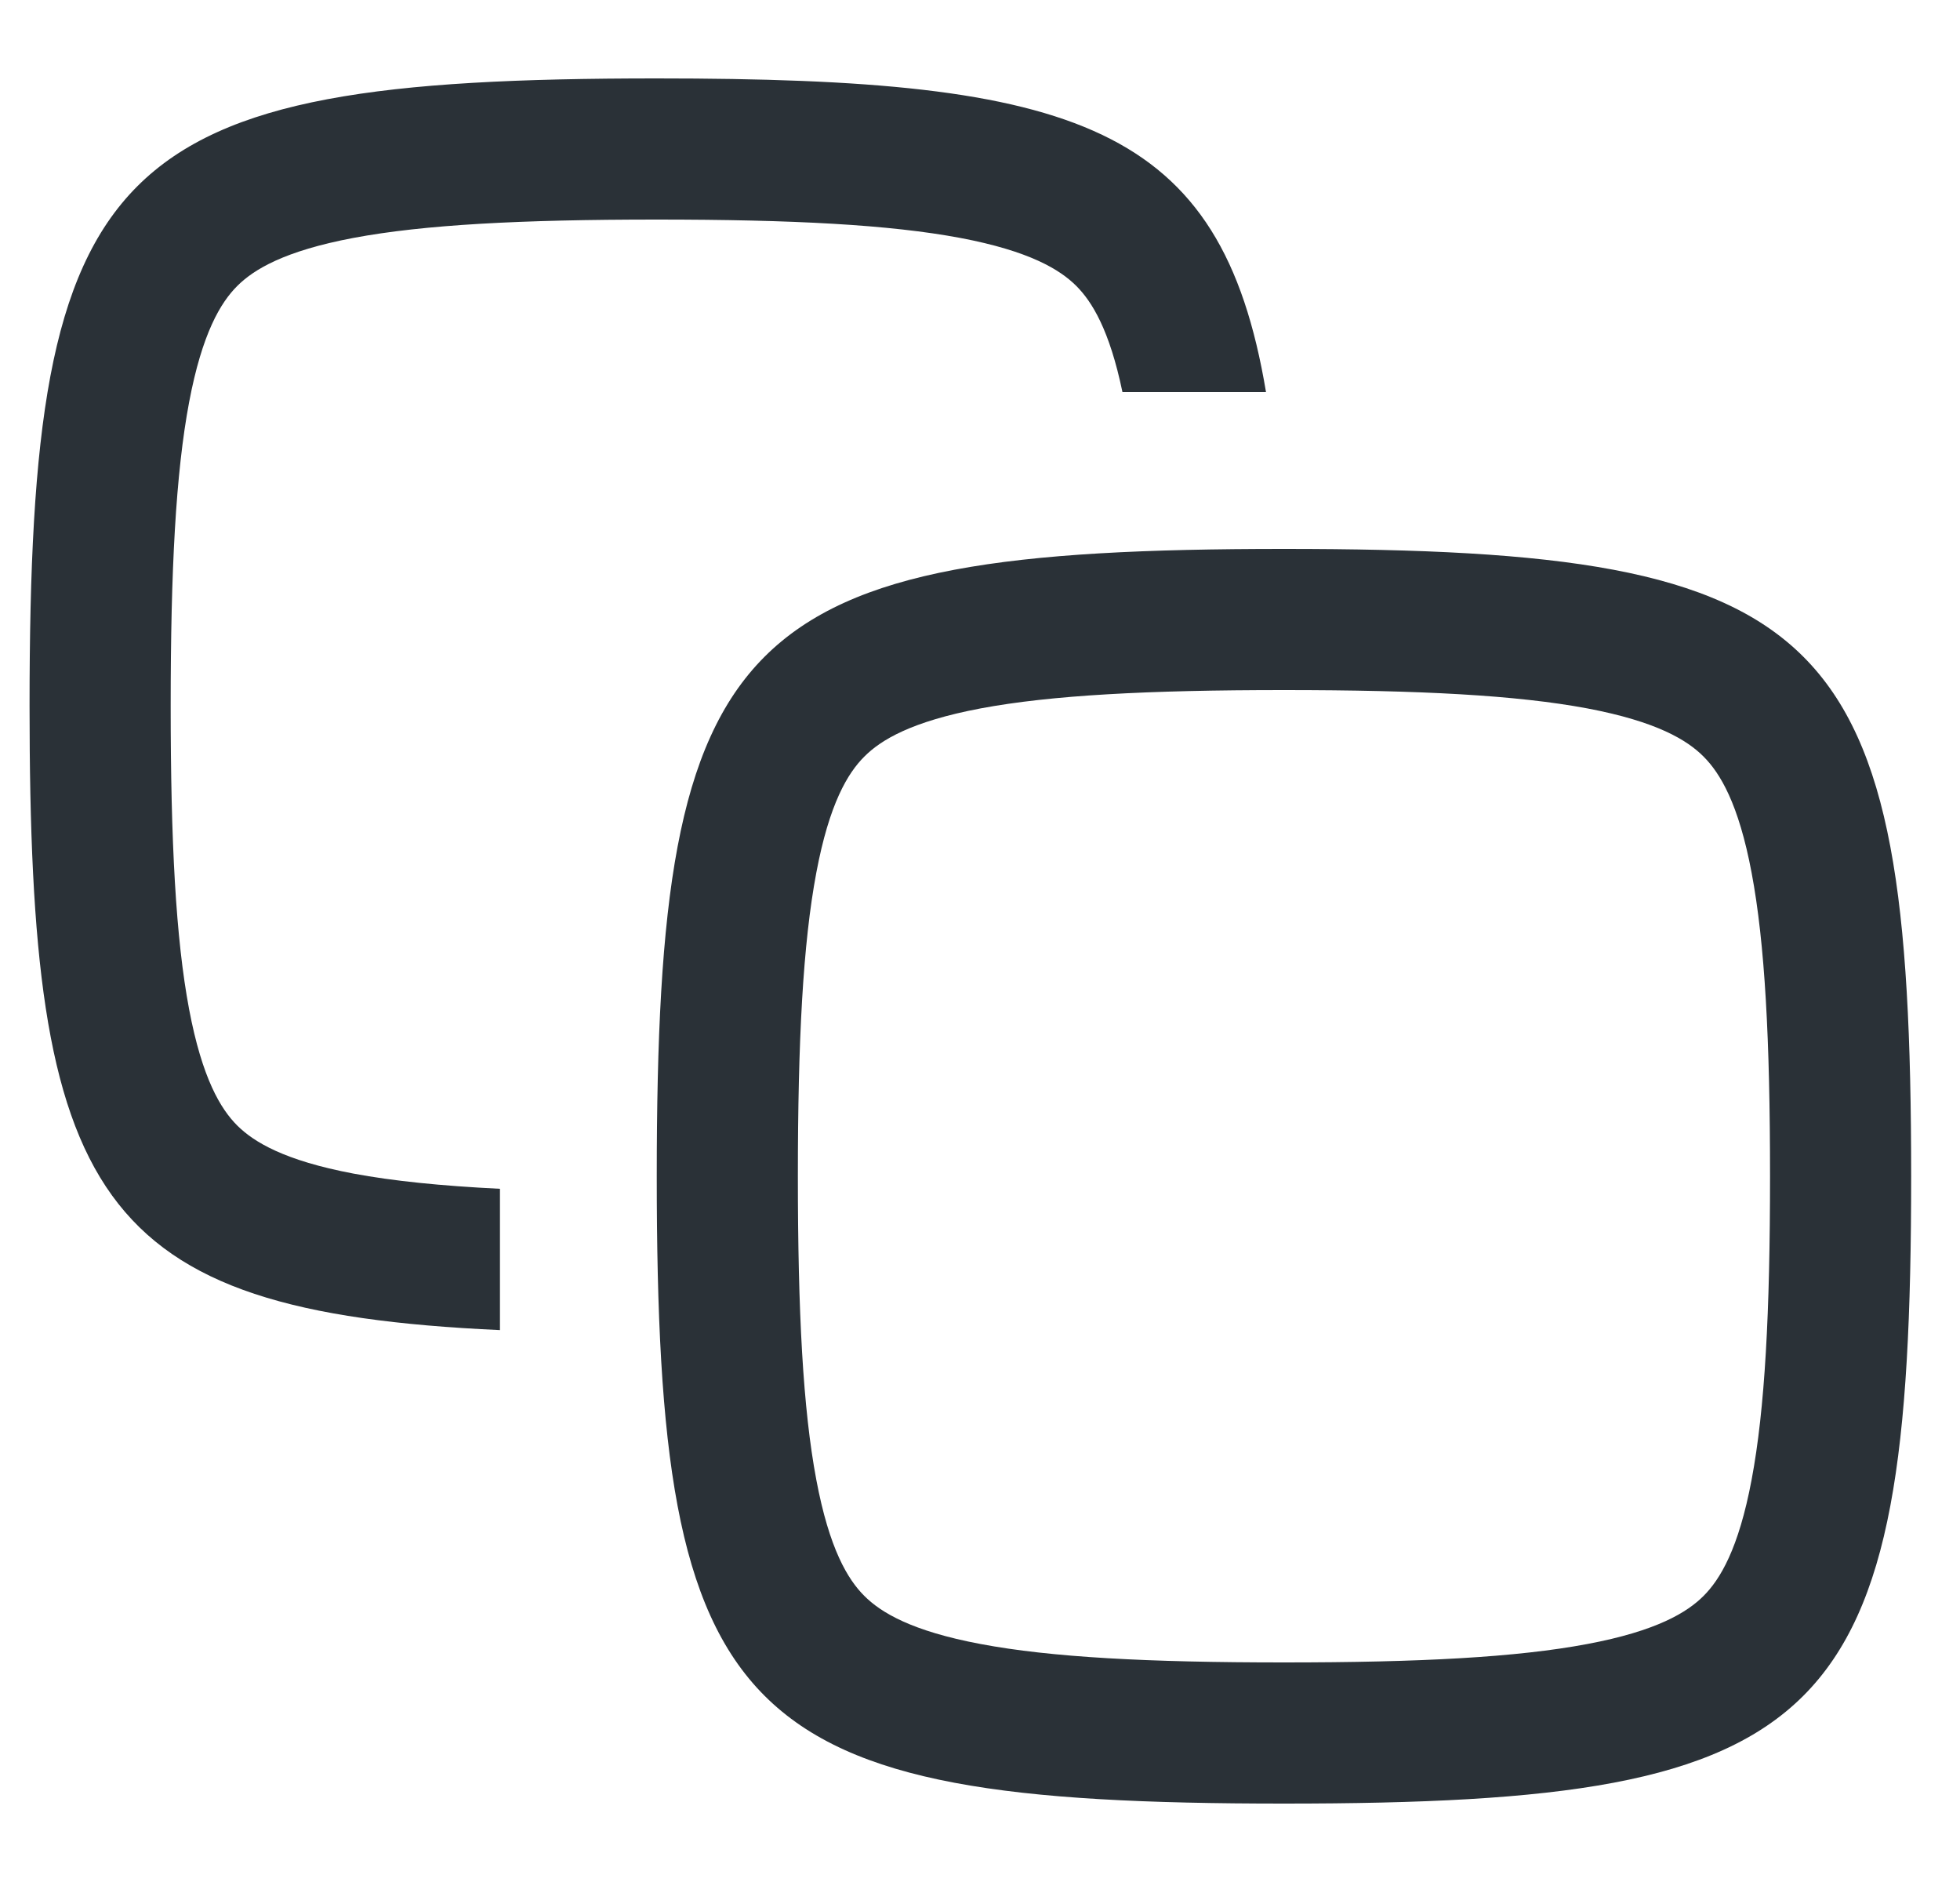 <?xml version="1.0" encoding="UTF-8"?> <svg xmlns="http://www.w3.org/2000/svg" width="25" height="24" viewBox="0 0 25 24" fill="none"><g clip-path="url(#clip0_282_553)"><path fill-rule="evenodd" clip-rule="evenodd" d="M2.412 5.13C2.242 6.032 2.177 7.264 2.177 9C2.177 10.736 2.242 11.968 2.412 12.87C2.579 13.754 2.815 14.142 3.025 14.352C3.236 14.562 3.623 14.799 4.508 14.966C5.016 15.061 5.628 15.123 6.377 15.16V16.962C1.18 16.726 0.377 15.27 0.377 9C0.377 2 1.377 1 8.377 1C13.736 1 15.578 1.586 16.148 5H14.317C14.152 4.207 13.929 3.848 13.73 3.648C13.519 3.437 13.132 3.201 12.247 3.034C11.345 2.865 10.114 2.8 8.377 2.8C6.641 2.8 5.409 2.865 4.508 3.034C3.623 3.201 3.236 3.437 3.025 3.648C2.815 3.858 2.579 4.246 2.412 5.13ZM16.377 8.8C14.641 8.8 13.409 8.865 12.507 9.034C11.623 9.201 11.235 9.437 11.025 9.648C10.814 9.858 10.578 10.246 10.412 11.13C10.242 12.032 10.177 13.264 10.177 15C10.177 16.736 10.242 17.968 10.412 18.87C10.578 19.754 10.814 20.142 11.025 20.352C11.235 20.562 11.623 20.799 12.507 20.965C13.409 21.135 14.641 21.2 16.377 21.2C18.113 21.2 19.345 21.135 20.247 20.965C21.131 20.799 21.519 20.562 21.729 20.352C21.939 20.142 22.176 19.754 22.342 18.87C22.512 17.968 22.577 16.736 22.577 15C22.577 13.264 22.512 12.032 22.342 11.13C22.176 10.246 21.939 9.858 21.729 9.648C21.519 9.437 21.131 9.201 20.247 9.034C19.345 8.865 18.113 8.8 16.377 8.8ZM8.377 15C8.377 8 9.377 7 16.377 7C23.377 7 24.377 8 24.377 15C24.377 22 23.377 23 16.377 23C9.377 23 8.377 22 8.377 15Z" fill="#2A3137"></path></g><defs><clipPath id="clip0_282_553"><rect width="24" height="24" fill="white" transform="translate(0.377)"></rect></clipPath></defs></svg> 